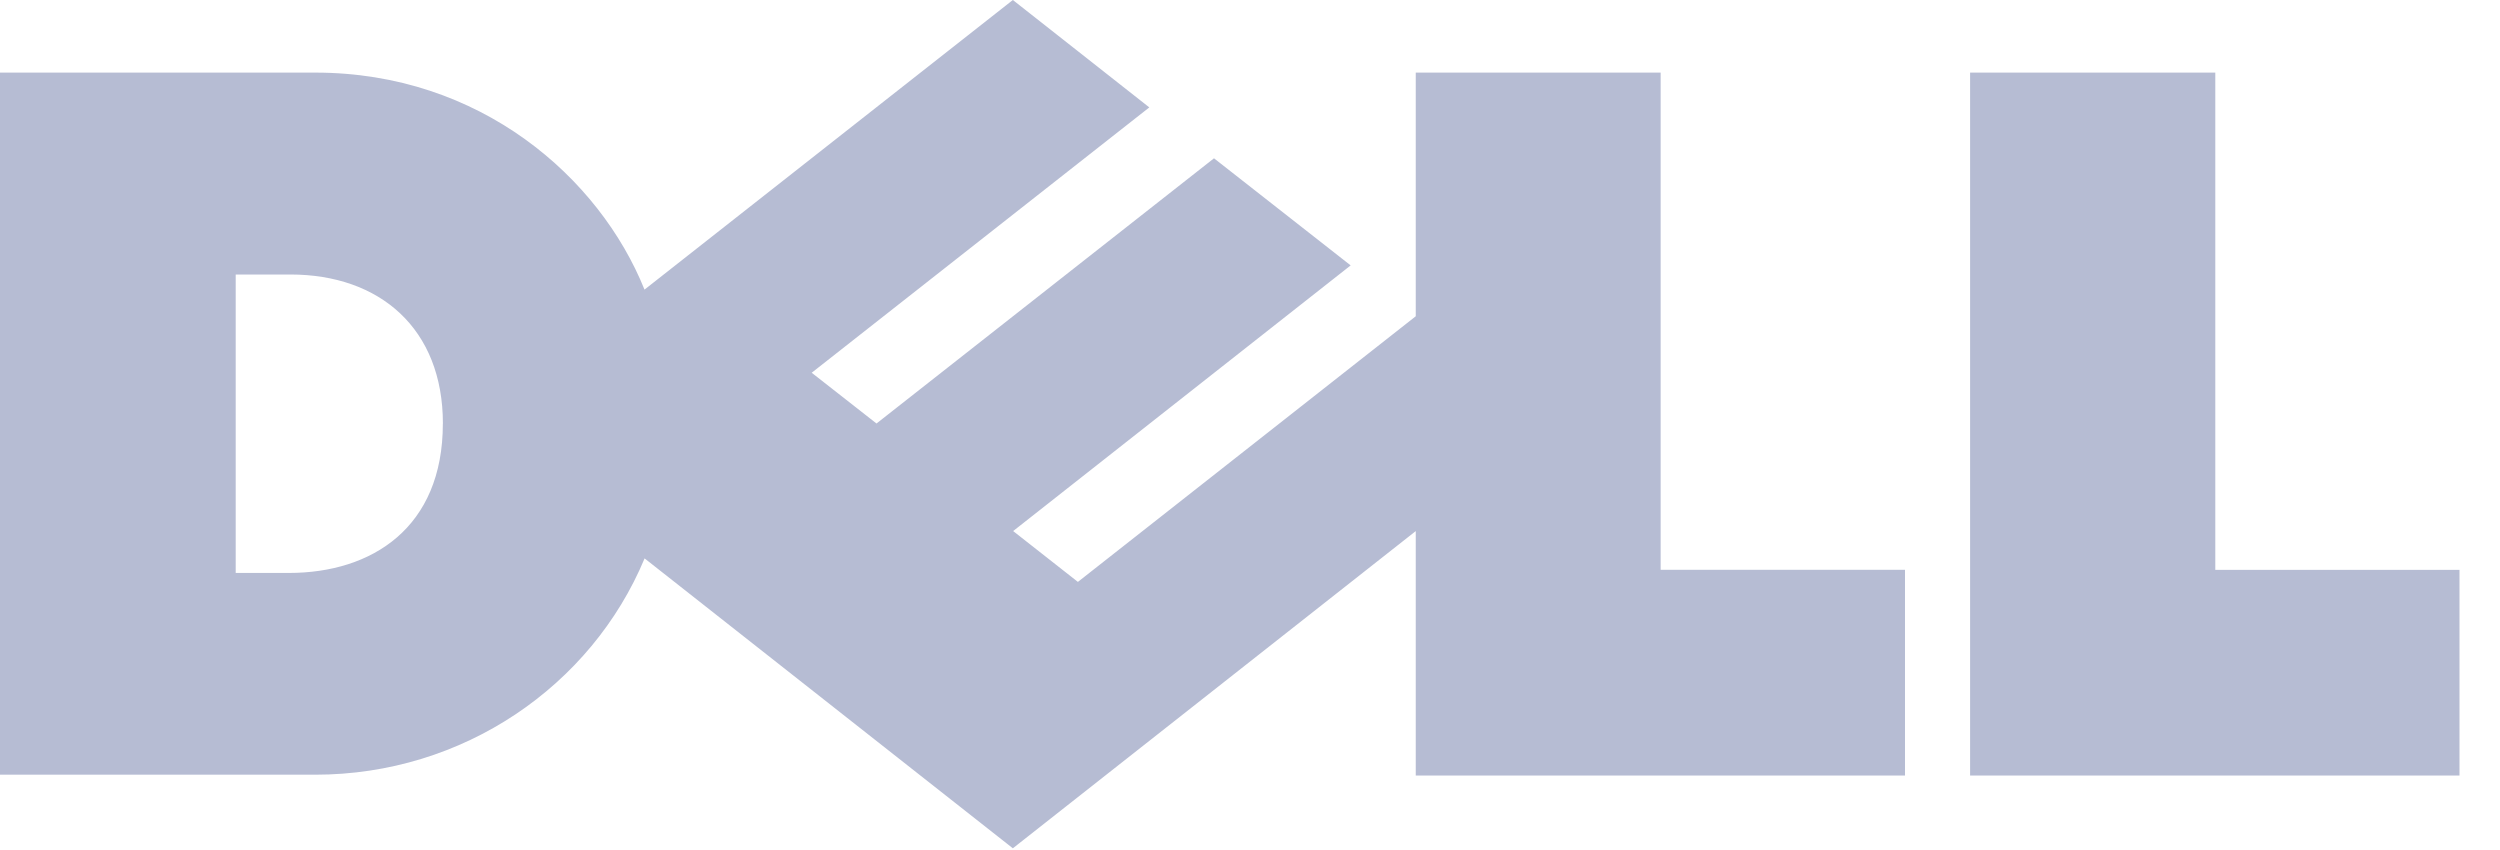 <svg width="50" height="17" viewBox="0 0 50 17" xmlns="http://www.w3.org/2000/svg"><title>Dell</title><path d="M8.858 8.473c0-1.903-1.263-2.983-3.05-2.983H4.714v5.969h1.063c1.661 0 3.08-.903 3.08-2.986zm19.458 2.148l-8.059 6.345-7.365-5.798c-1.063 2.553-3.631 4.326-6.589 4.326H0V1.452h6.303c3.305 0 5.687 2.102 6.587 4.34L20.257 0l2.729 2.148-6.752 5.307L17.53 8.47l6.75-5.304 2.733 2.142-6.75 5.313 1.295 1.017 6.757-5.313V1.452h4.898v9.944h4.887v4.115h-9.785v-4.89zm15.99.777h4.884v4.113h-9.788V1.452h4.904v9.946z" fill-rule="nonzero" fill="#B6BCD3"/></svg>